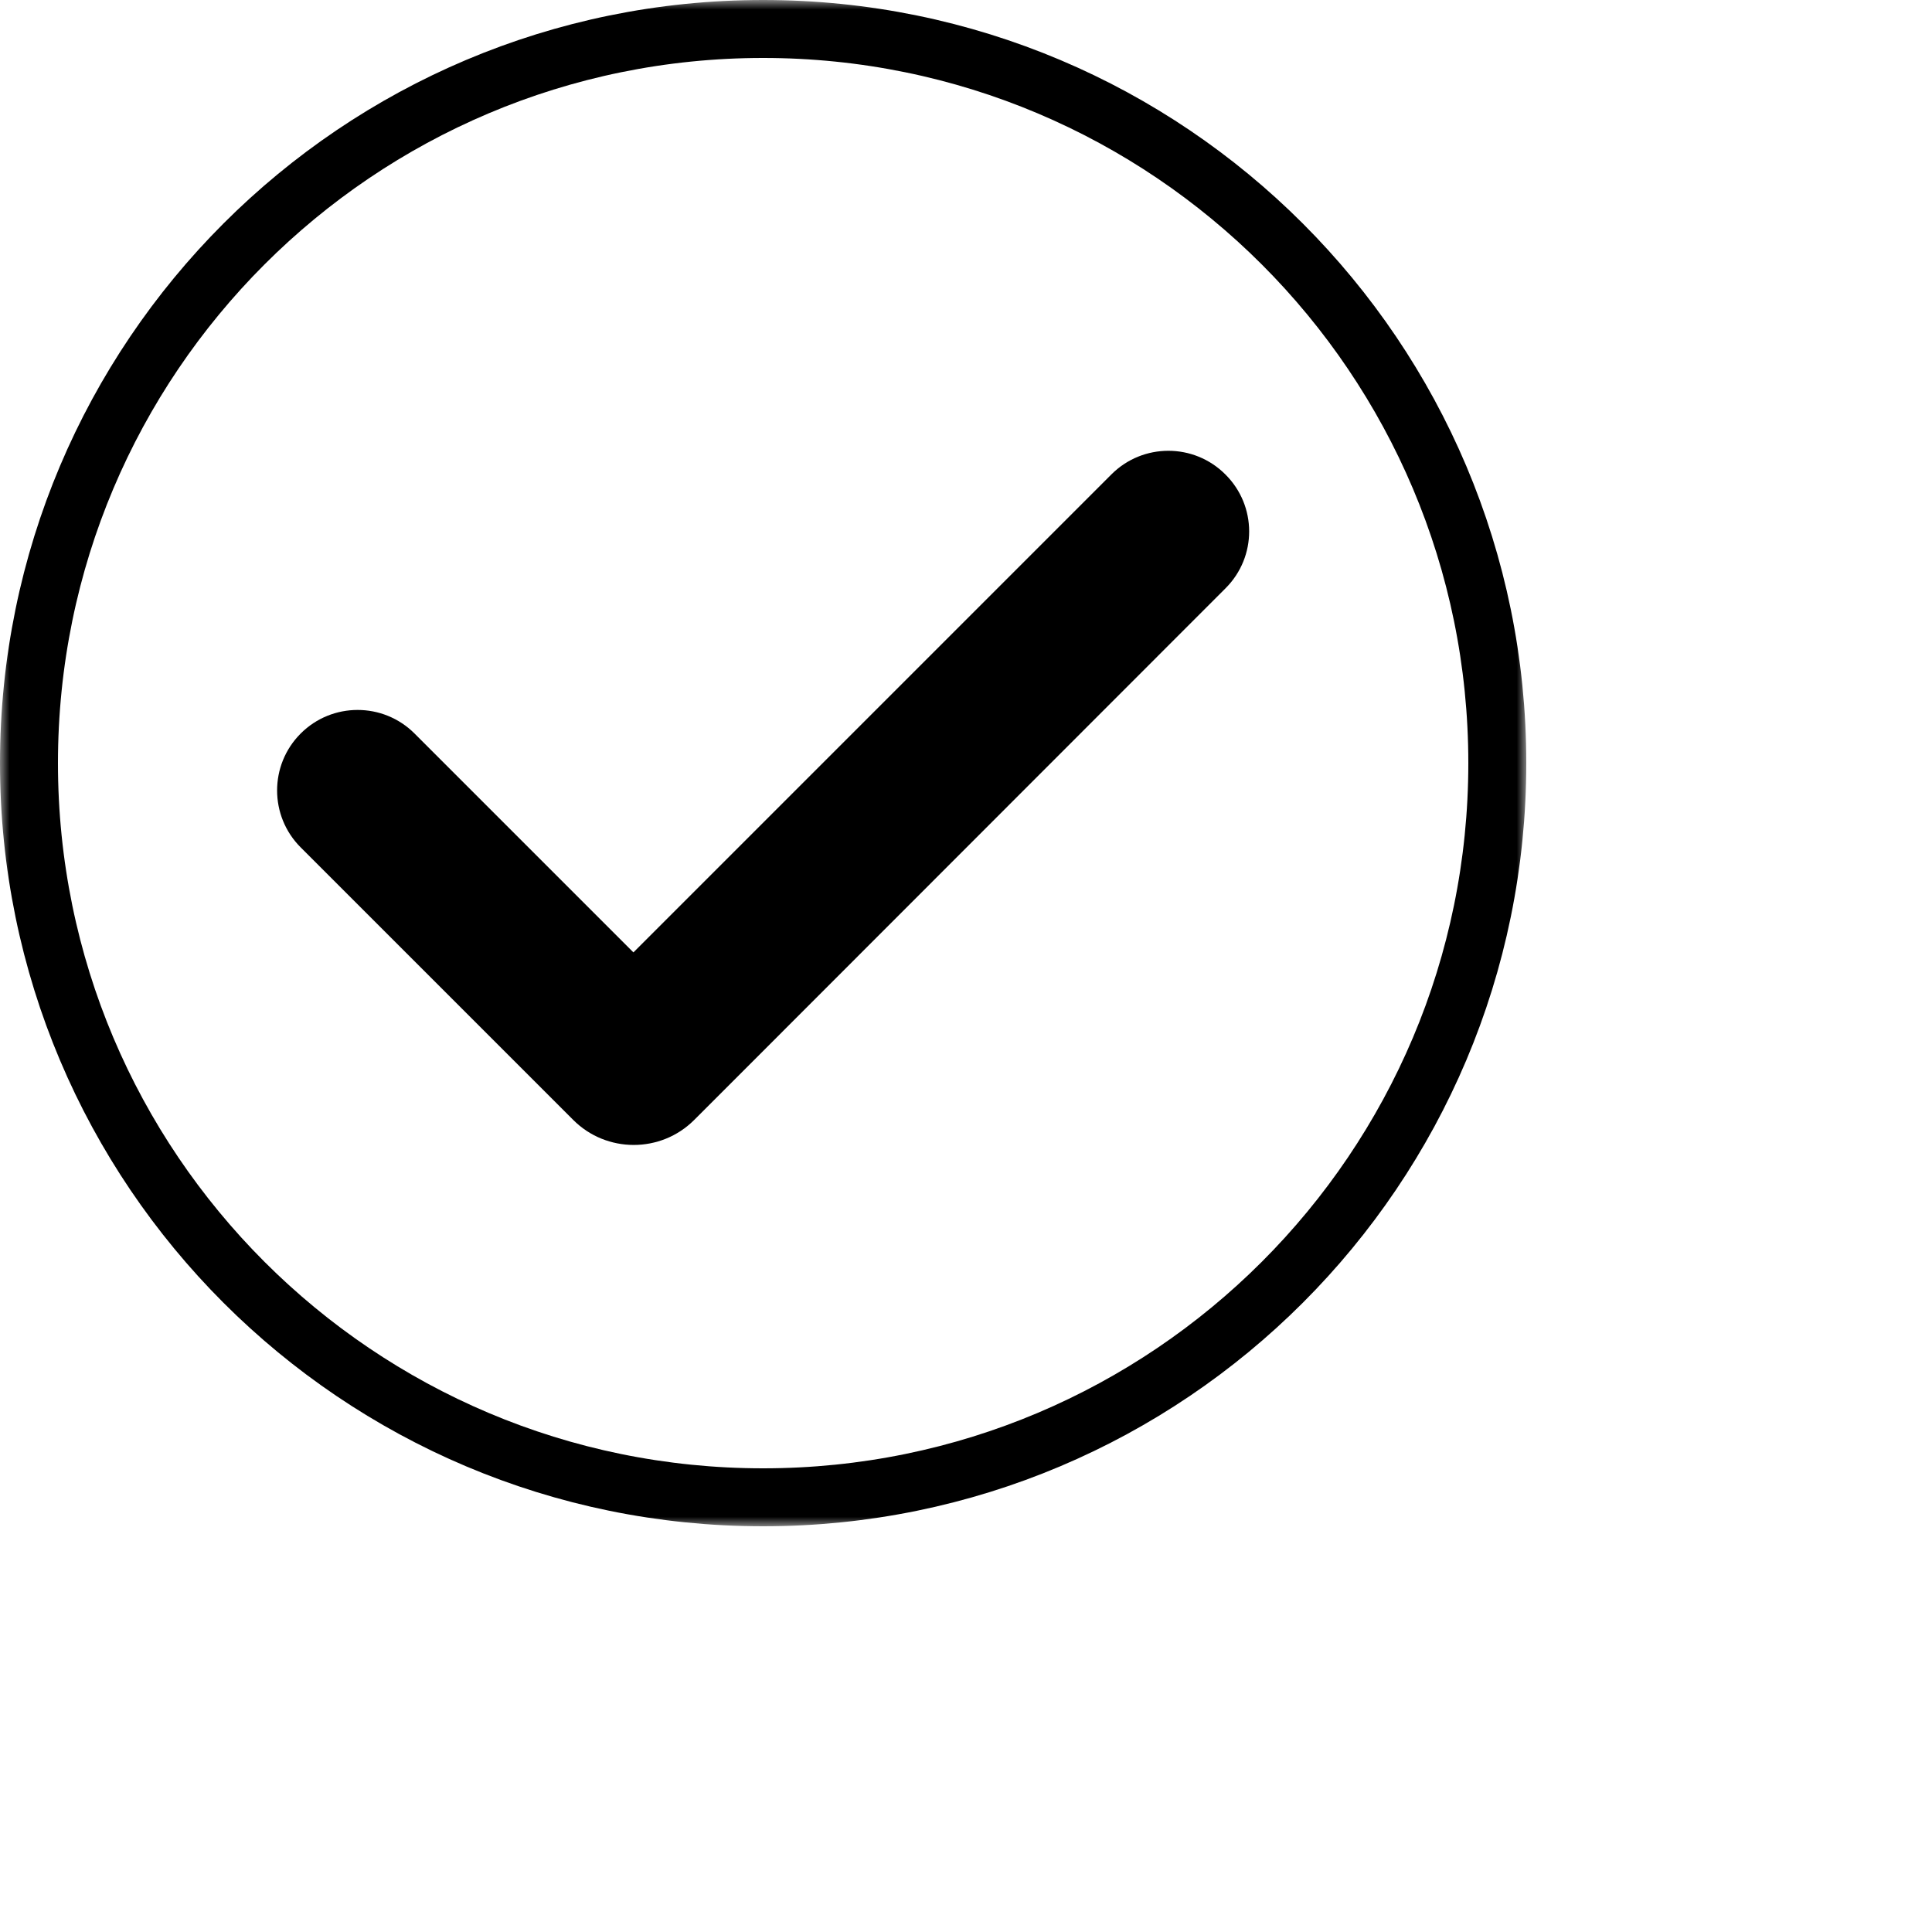 <svg width="100" height="100" viewBox="0 0 100 100" fill="none" xmlns="http://www.w3.org/2000/svg">
<mask id="mask0_16_50" style="mask-type:luminance" maskUnits="userSpaceOnUse" x="0" y="0" width="79" height="79">
<path d="M1.5 1.5H77.5V77.5H1.5V1.5Z" fill="white" stroke="white" stroke-width="3"/>
</mask>
<g mask="url(#mask0_16_50)">
<path d="M77.5 39.5C77.5 60.491 60.491 77.5 39.5 77.5C18.509 77.5 1.5 60.491 1.5 39.5C1.5 18.509 18.509 1.5 39.5 1.5C60.491 1.5 77.5 18.509 77.5 39.5Z" stroke="black" stroke-width="3"/>
</g>
<path d="M63.437 30.446L38.695 55.205L35.93 57.97C34.208 59.693 31.395 59.693 29.673 57.97L15.563 43.861C13.936 42.233 13.936 39.595 15.563 37.967C17.191 36.34 19.83 36.34 21.457 37.967L32.786 49.296L57.528 24.553C59.156 22.926 61.794 22.926 63.422 24.553C65.065 26.181 65.065 28.819 63.437 30.446Z" fill="black"/>
</svg>
